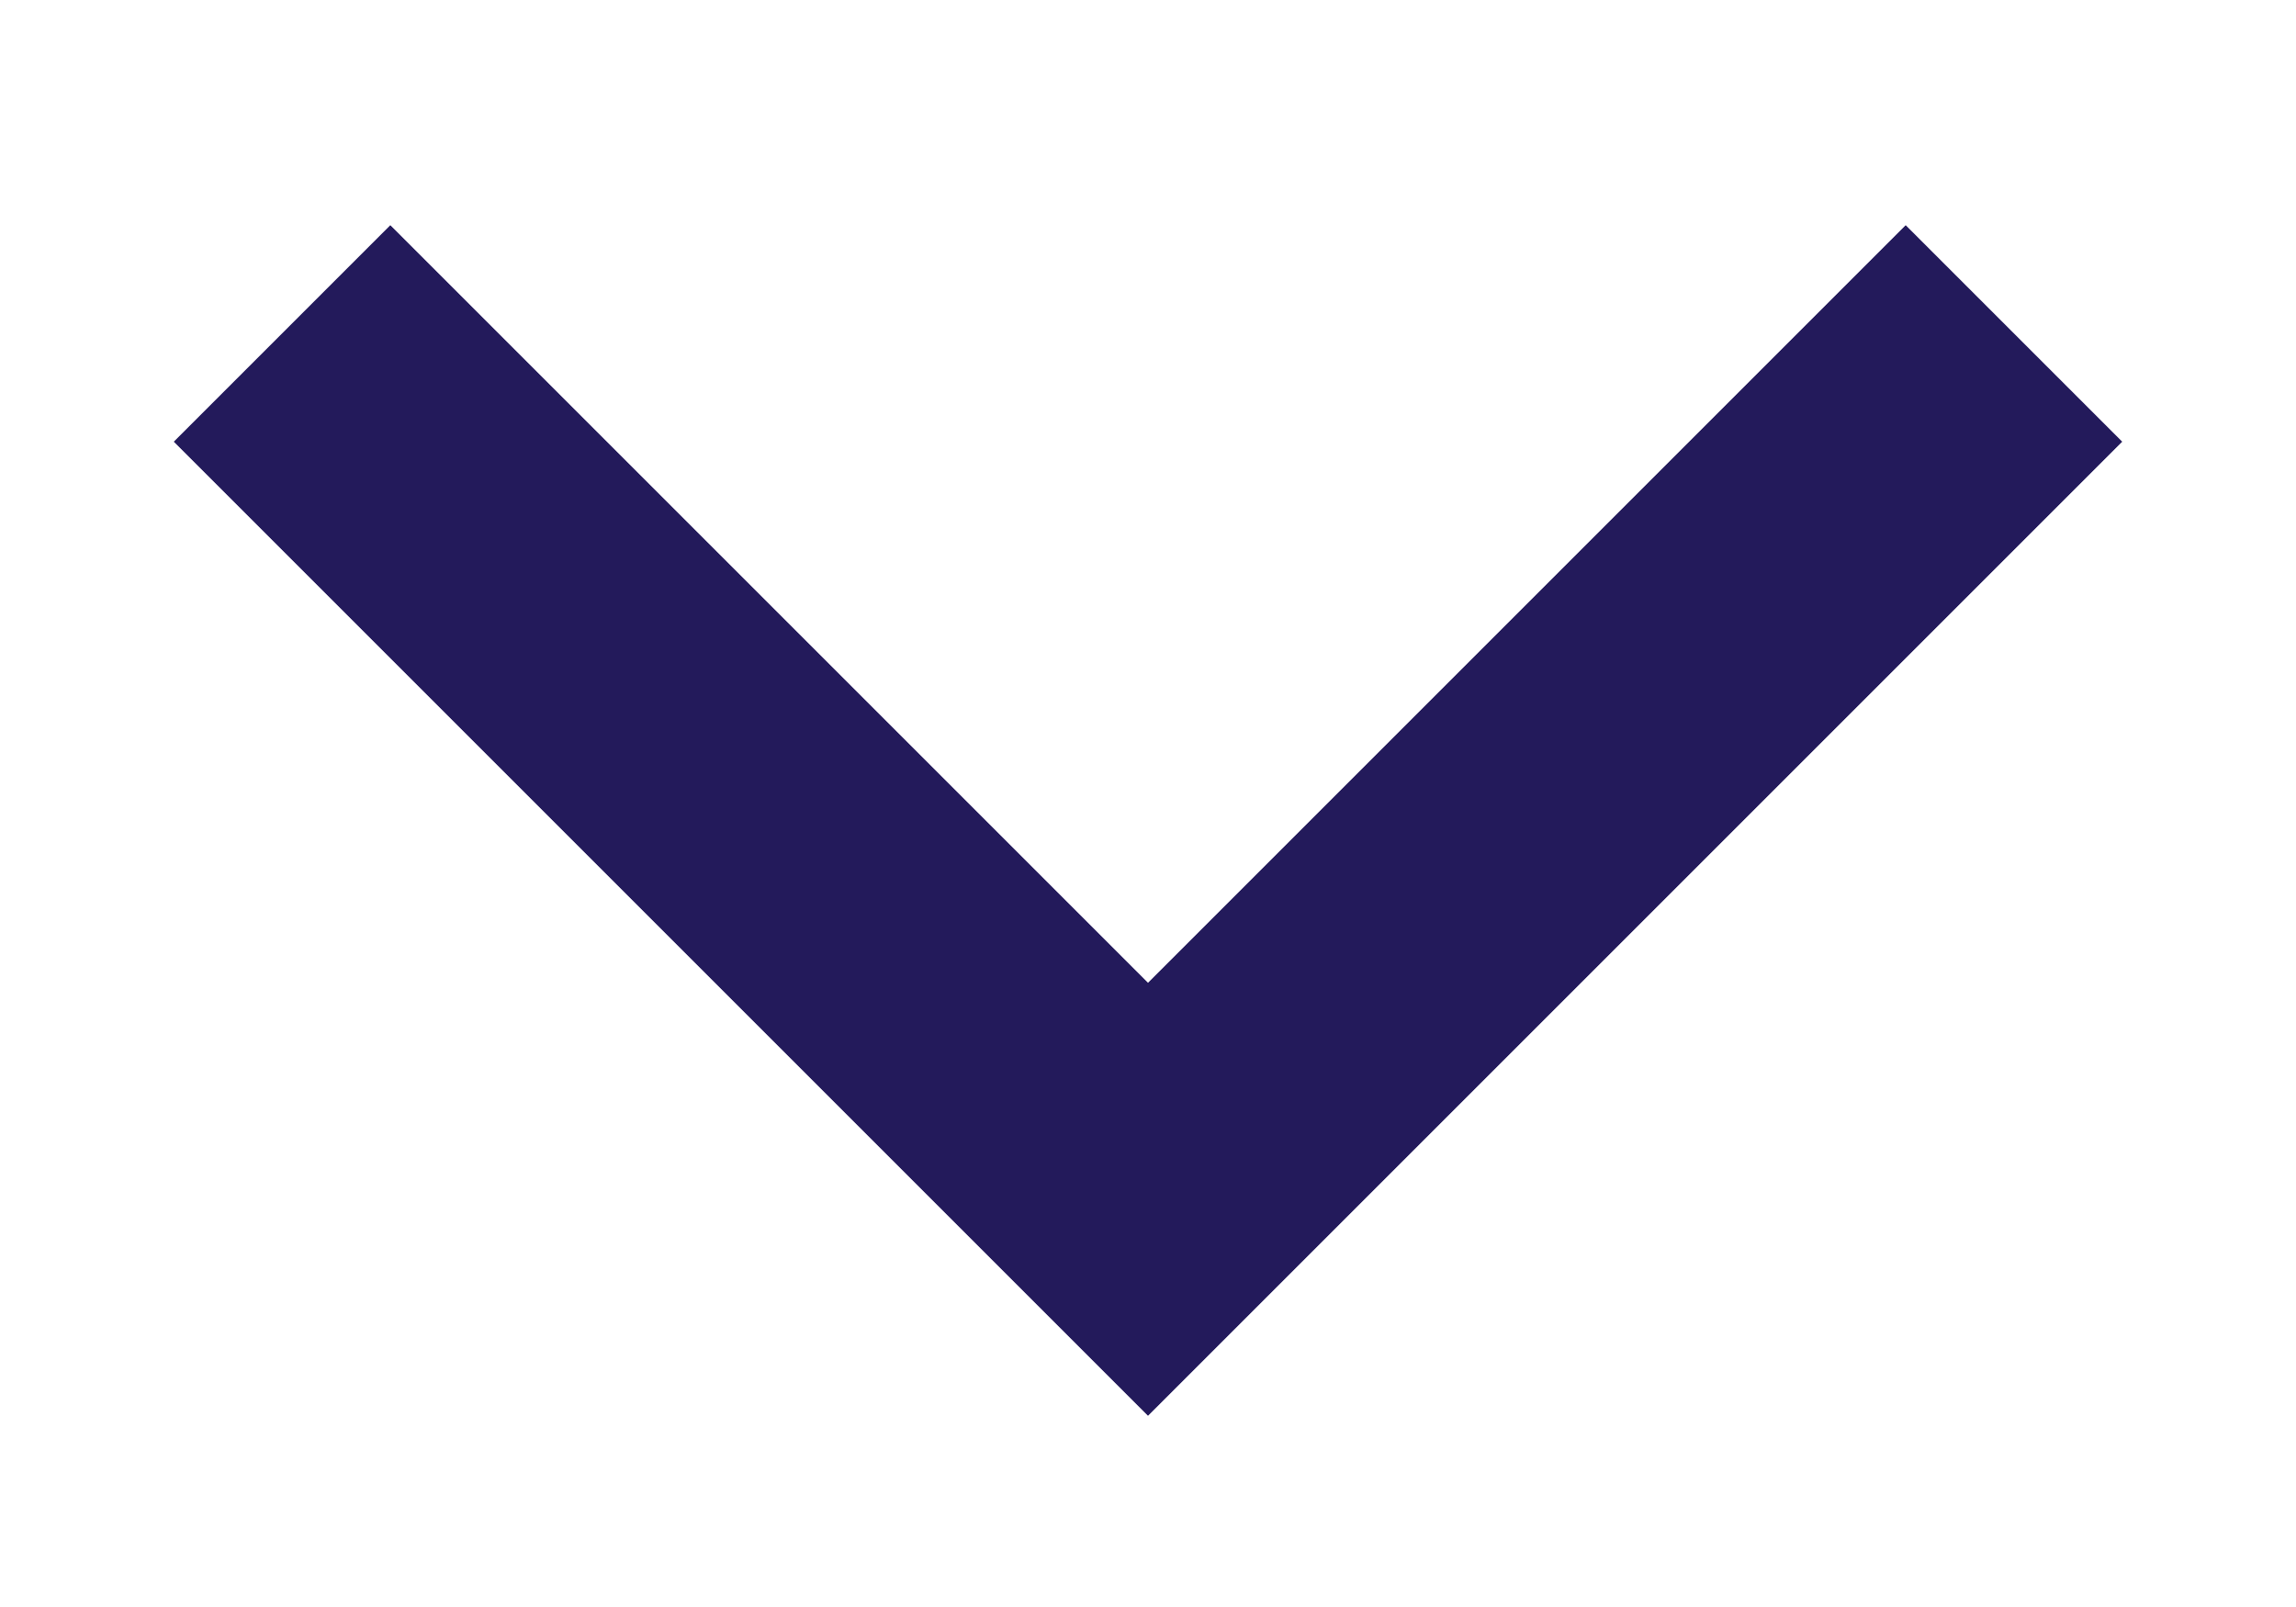 <svg width="10" height="7" viewBox="0 0 10 7" fill="none" xmlns="http://www.w3.org/2000/svg">
<path d="M5 4.281L8.3 0.981L9.243 1.924L5 6.167L0.757 1.924L1.7 0.981L5 4.281Z" fill="#231A5B"/>
</svg>
